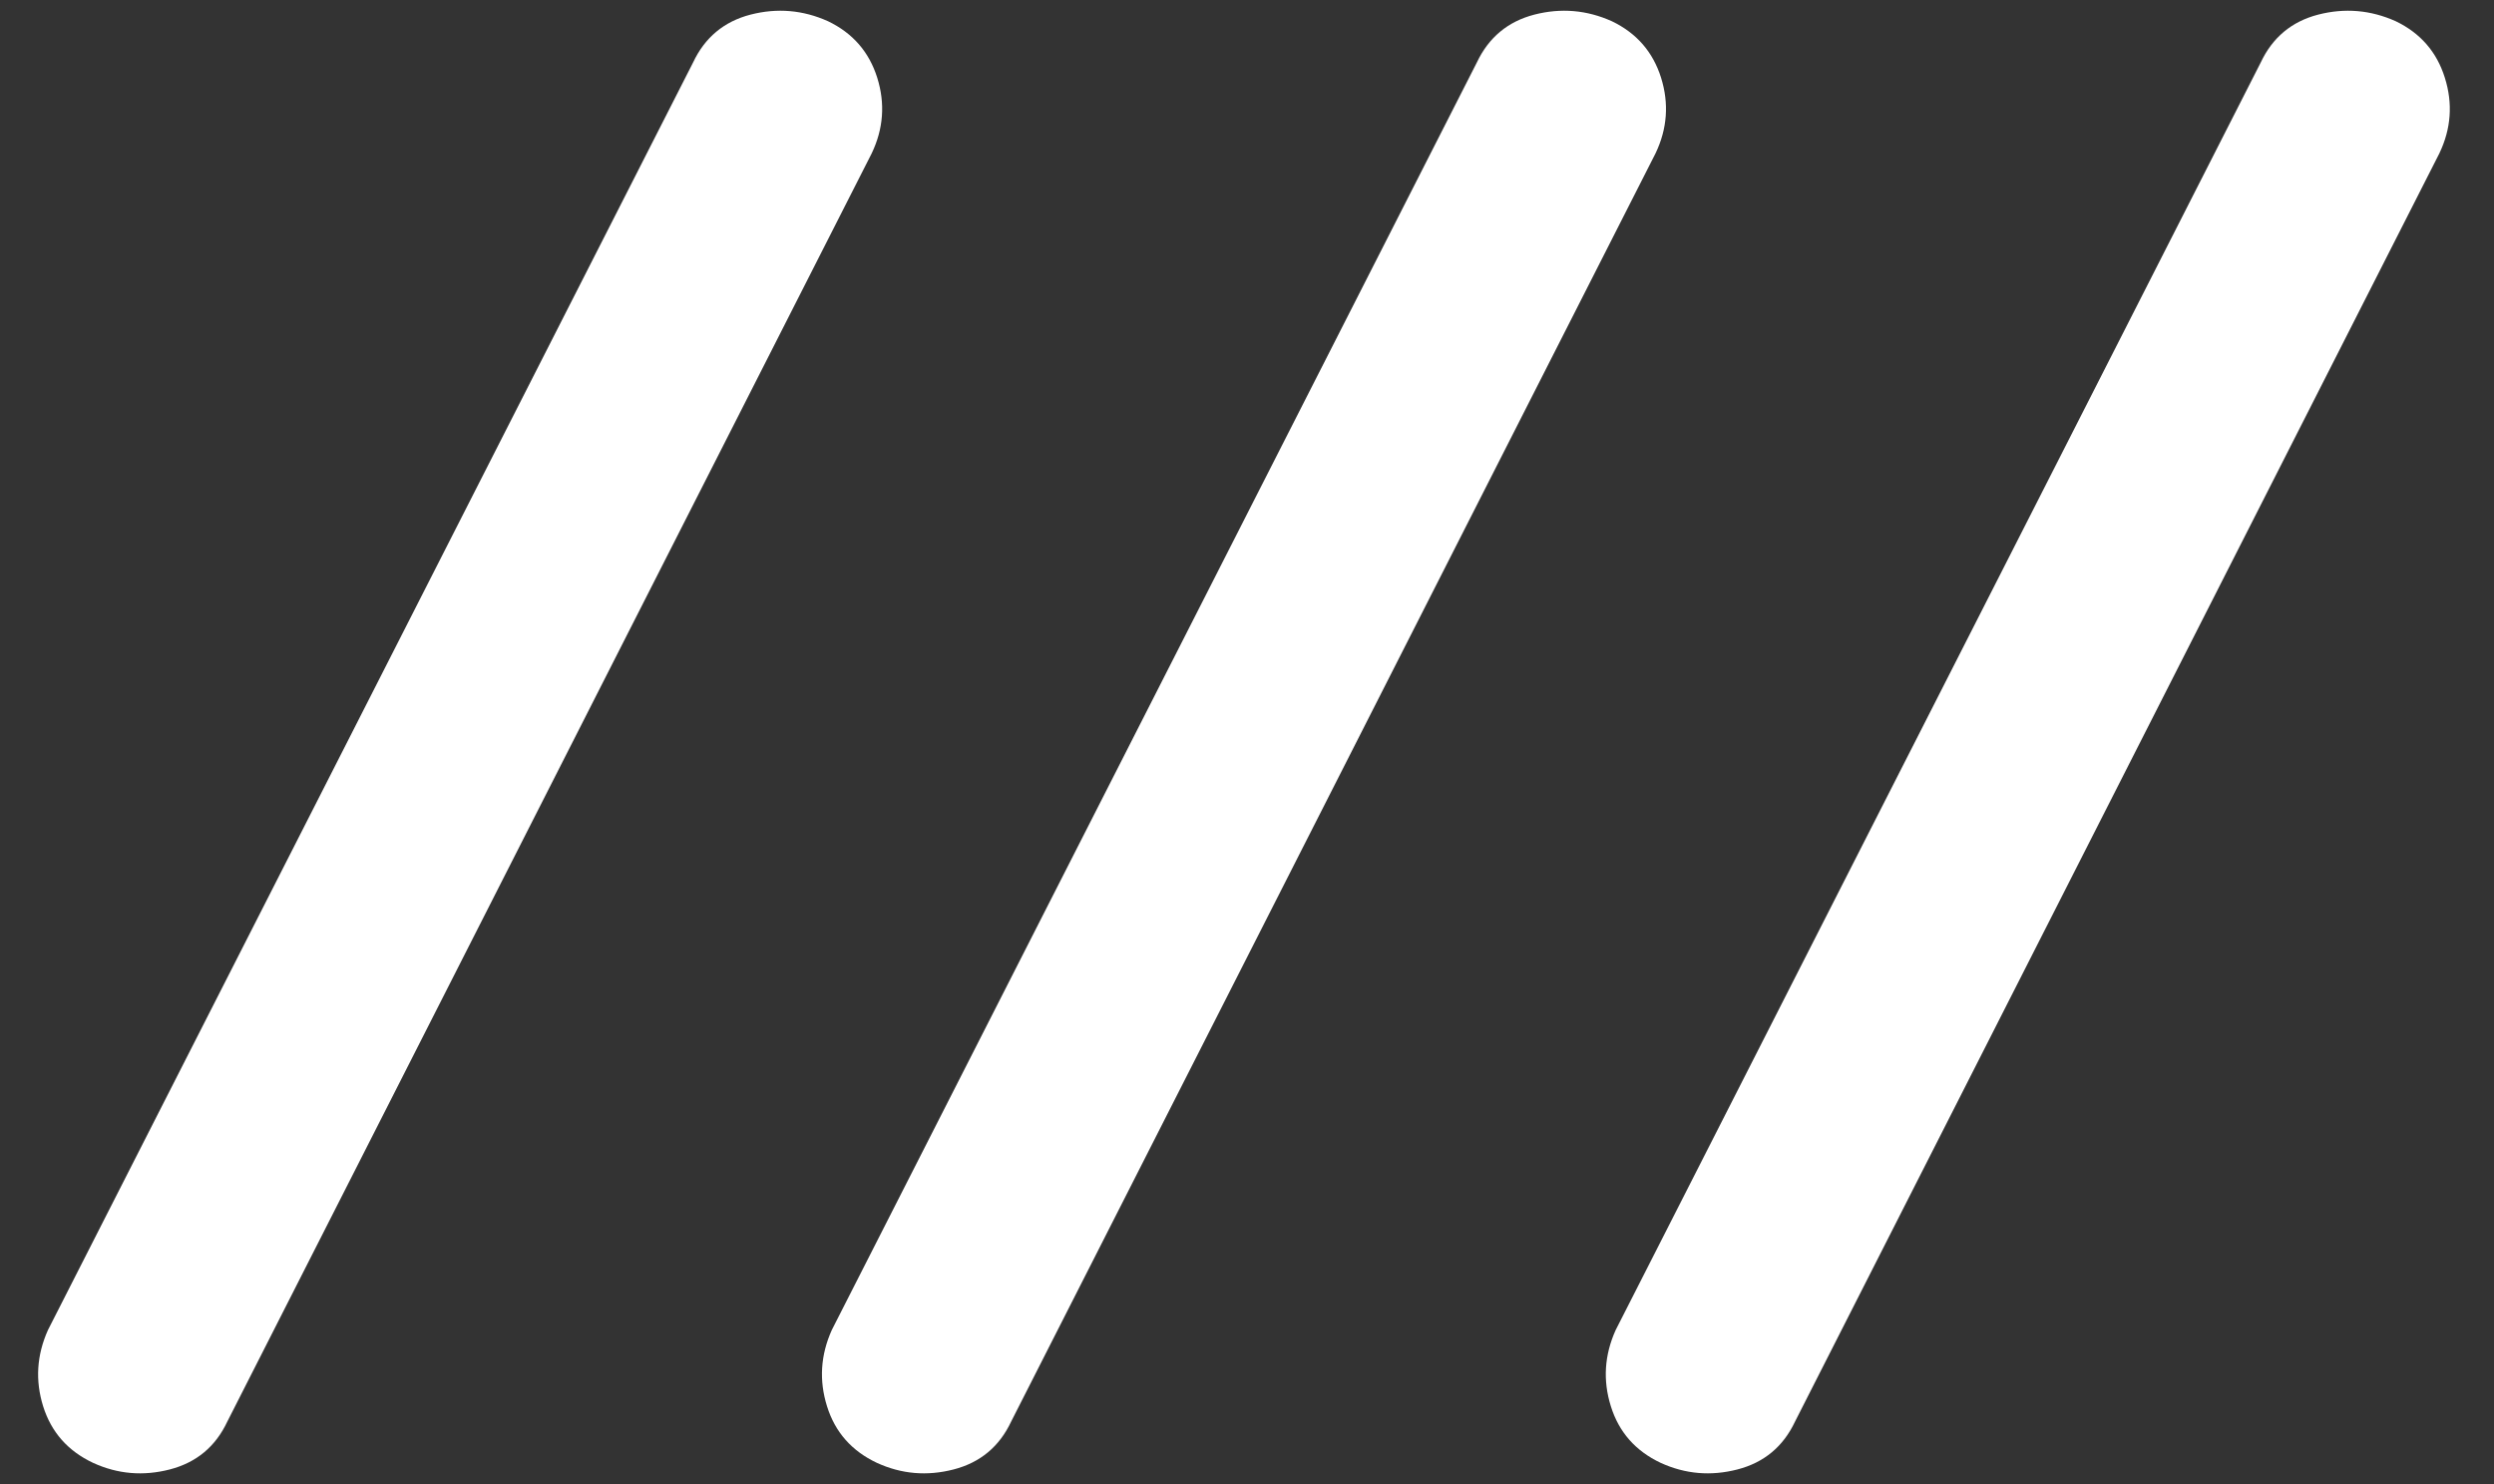 <svg xmlns="http://www.w3.org/2000/svg" width="42" height="25" viewBox="0 0 42 25" fill="none"><rect x="0" y="0" width="42" height="25" fill="#333333" stroke="none"/><path d="M1.567 24.642C1.144 24.443 0.864 24.126 0.727 23.691C0.591 23.256 0.618 22.827 0.808 22.404L11.671 1.054C11.869 0.632 12.192 0.362 12.64 0.246C13.088 0.131 13.523 0.168 13.945 0.358C14.36 0.557 14.636 0.874 14.773 1.309C14.909 1.744 14.878 2.169 14.68 2.583L3.829 23.945C3.631 24.368 3.308 24.637 2.86 24.753C2.412 24.869 1.981 24.832 1.567 24.642ZM14.767 24.642C14.344 24.443 14.064 24.126 13.928 23.691C13.791 23.256 13.818 22.827 14.008 22.404L24.87 1.054C25.069 0.632 25.392 0.362 25.84 0.246C26.288 0.131 26.723 0.168 27.145 0.358C27.56 0.557 27.836 0.874 27.973 1.309C28.109 1.744 28.078 2.169 27.88 2.583L17.029 23.945C16.831 24.368 16.508 24.637 16.06 24.753C15.612 24.869 15.181 24.832 14.767 24.642ZM27.966 24.642C27.544 24.443 27.264 24.126 27.128 23.691C26.991 23.256 27.018 22.827 27.209 22.404L38.071 1.054C38.269 0.632 38.592 0.362 39.04 0.246C39.488 0.131 39.923 0.168 40.346 0.358C40.76 0.557 41.036 0.874 41.172 1.309C41.309 1.744 41.278 2.169 41.08 2.583L30.23 23.945C30.031 24.368 29.708 24.637 29.26 24.753C28.812 24.869 28.381 24.832 27.966 24.642Z" fill="white"></path></svg>